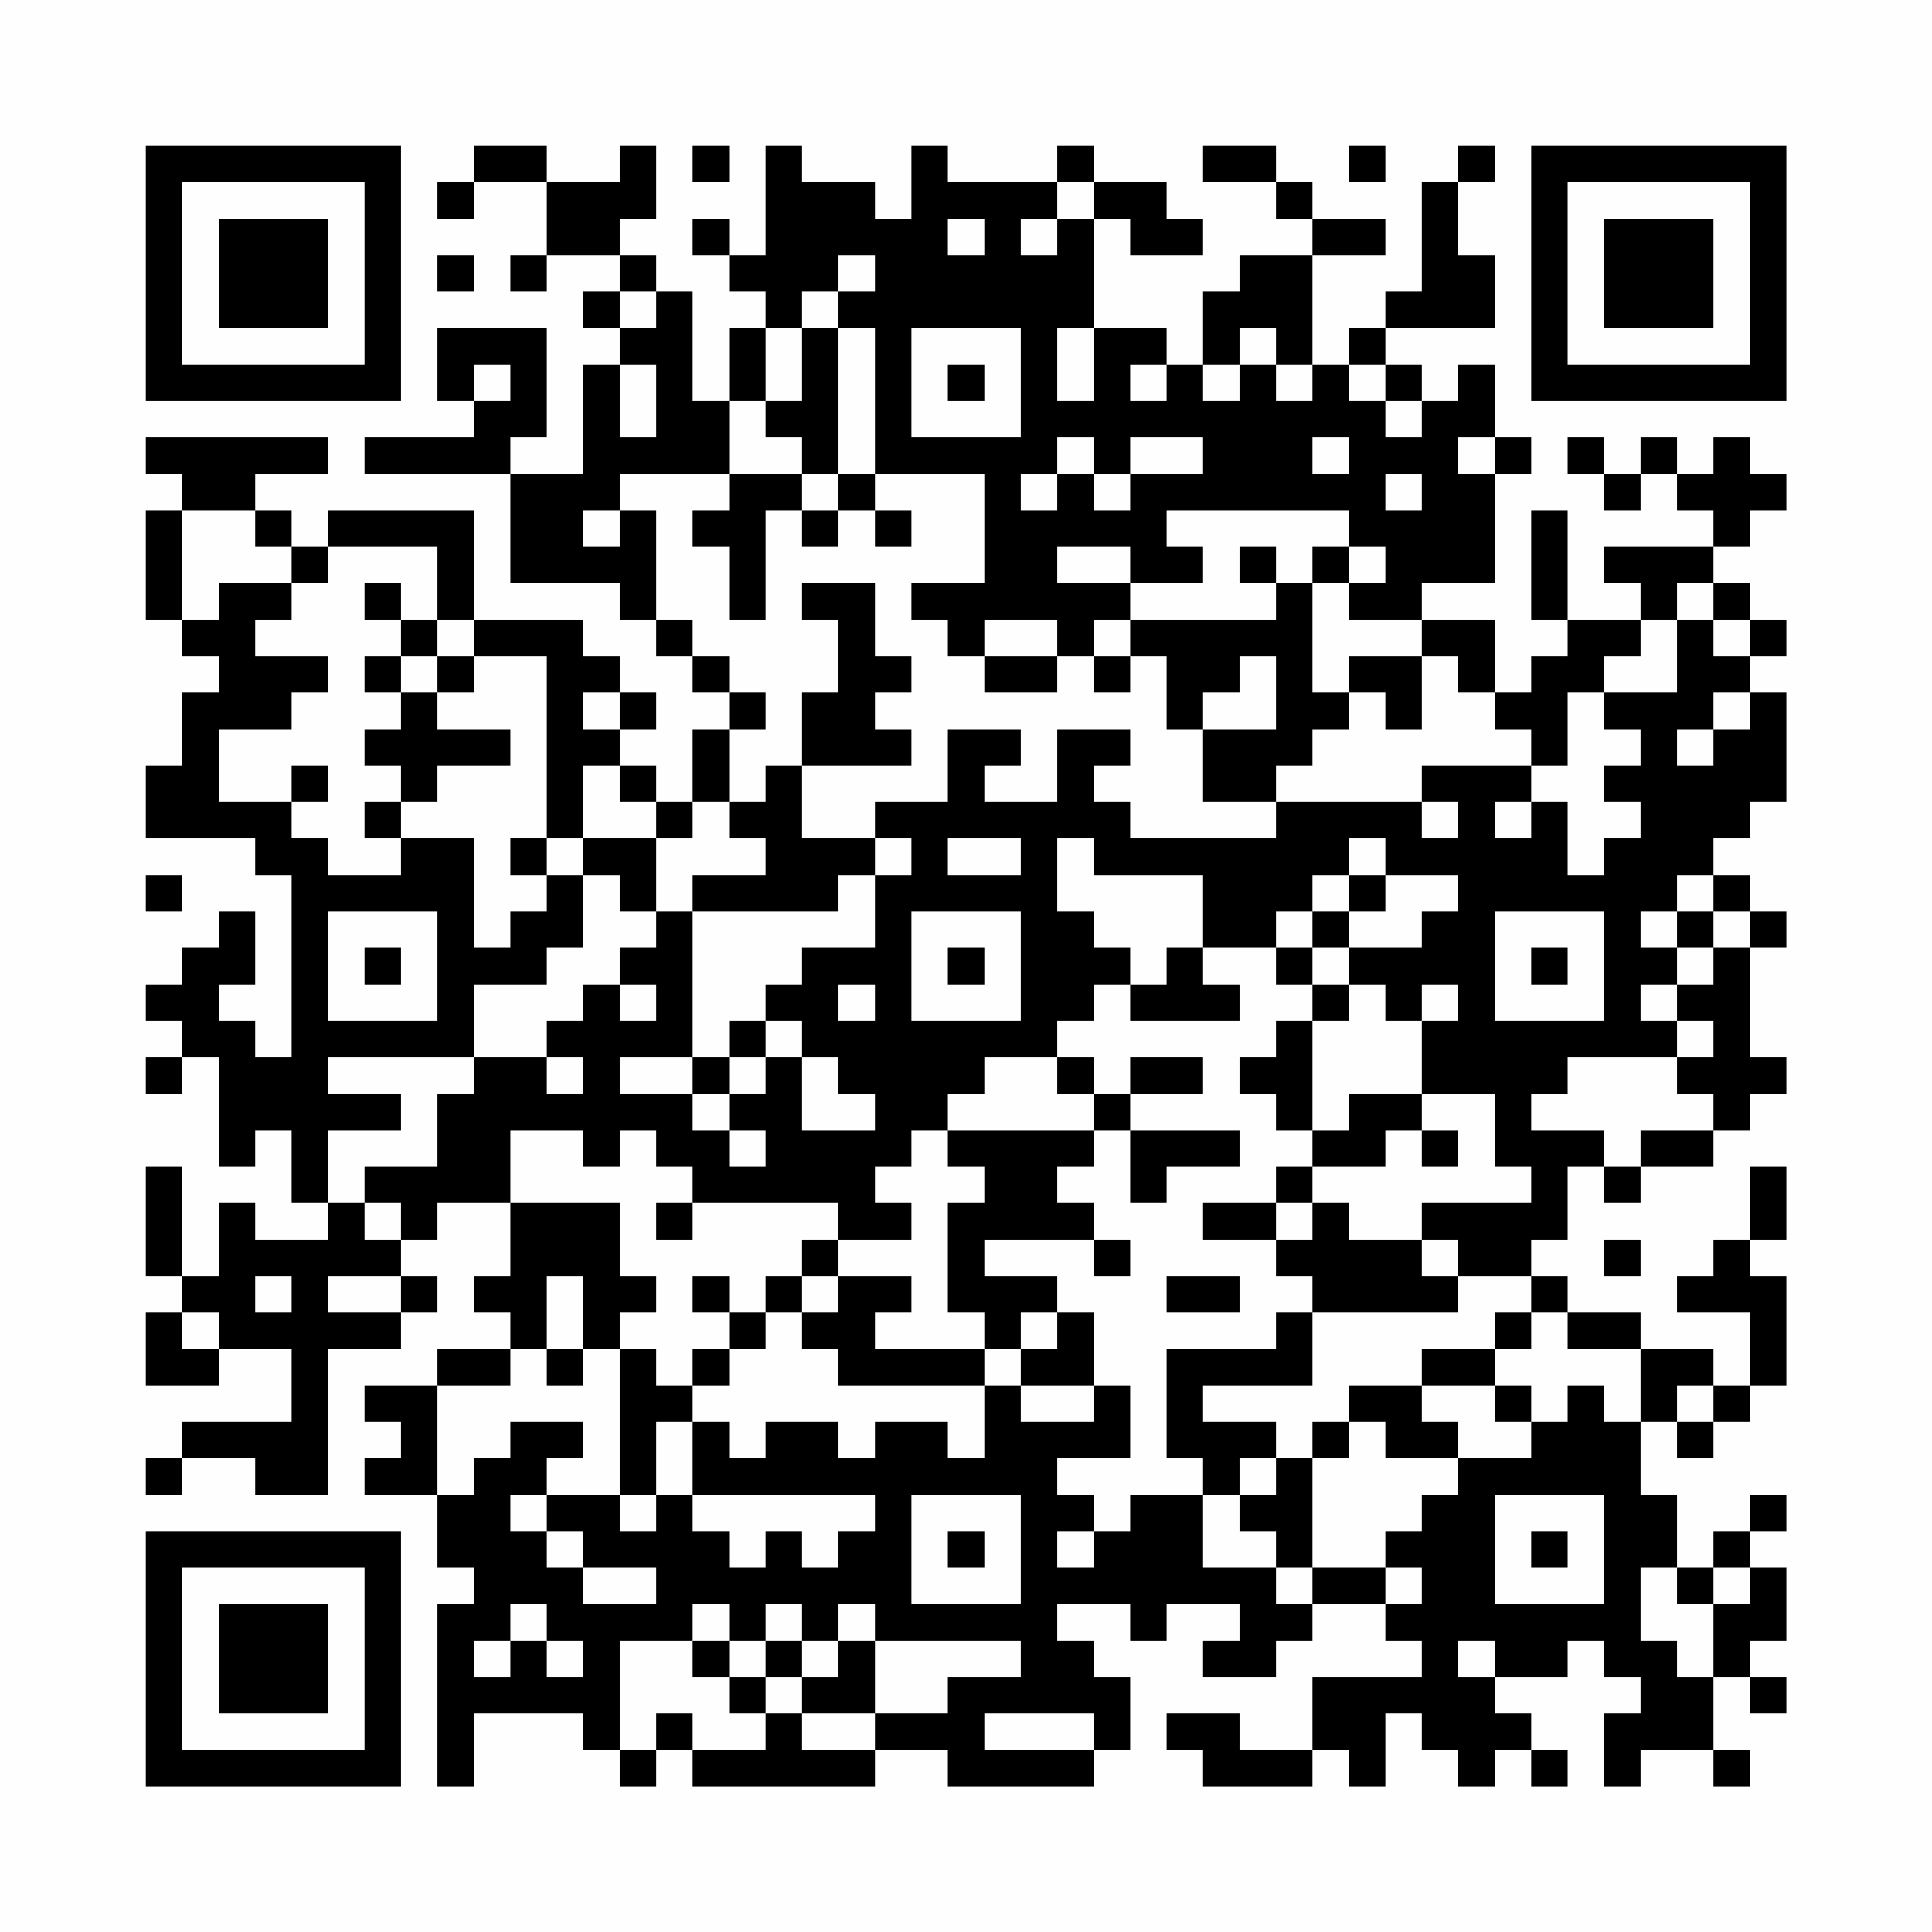 <?xml version="1.0" encoding="UTF-8"?>
<svg xmlns="http://www.w3.org/2000/svg" version="1.1" width="200" height="200" viewBox="0 0 200 200"><rect x="0" y="0" width="200" height="200" fill="#fefefe"/><g transform="scale(3.774)"><g transform="translate(4,4)"><path fill-rule="evenodd" d="M9 0L9 1L8 1L8 2L9 2L9 1L11 1L11 3L10 3L10 4L11 4L11 3L13 3L13 4L12 4L12 5L13 5L13 6L12 6L12 9L10 9L10 8L11 8L11 5L8 5L8 7L9 7L9 8L6 8L6 9L10 9L10 12L13 12L13 13L14 13L14 14L15 14L15 15L16 15L16 16L15 16L15 18L14 18L14 17L13 17L13 16L14 16L14 15L13 15L13 14L12 14L12 13L9 13L9 10L5 10L5 11L4 11L4 10L3 10L3 9L5 9L5 8L0 8L0 9L1 9L1 10L0 10L0 13L1 13L1 14L2 14L2 15L1 15L1 17L0 17L0 19L3 19L3 20L4 20L4 25L3 25L3 24L2 24L2 23L3 23L3 21L2 21L2 22L1 22L1 23L0 23L0 24L1 24L1 25L0 25L0 26L1 26L1 25L2 25L2 28L3 28L3 27L4 27L4 29L5 29L5 30L3 30L3 29L2 29L2 31L1 31L1 28L0 28L0 31L1 31L1 32L0 32L0 34L2 34L2 33L4 33L4 35L1 35L1 36L0 36L0 37L1 37L1 36L3 36L3 37L5 37L5 33L7 33L7 32L8 32L8 31L7 31L7 30L8 30L8 29L10 29L10 31L9 31L9 32L10 32L10 33L8 33L8 34L6 34L6 35L7 35L7 36L6 36L6 37L8 37L8 39L9 39L9 40L8 40L8 45L9 45L9 43L12 43L12 44L13 44L13 45L14 45L14 44L15 44L15 45L20 45L20 44L22 44L22 45L26 45L26 44L27 44L27 42L26 42L26 41L25 41L25 40L27 40L27 41L28 41L28 40L30 40L30 41L29 41L29 42L31 42L31 41L32 41L32 40L34 40L34 41L35 41L35 42L32 42L32 44L30 44L30 43L28 43L28 44L29 44L29 45L32 45L32 44L33 44L33 45L34 45L34 43L35 43L35 44L36 44L36 45L37 45L37 44L38 44L38 45L39 45L39 44L38 44L38 43L37 43L37 42L39 42L39 41L40 41L40 42L41 42L41 43L40 43L40 45L41 45L41 44L43 44L43 45L44 45L44 44L43 44L43 42L44 42L44 43L45 43L45 42L44 42L44 41L45 41L45 39L44 39L44 38L45 38L45 37L44 37L44 38L43 38L43 39L42 39L42 37L41 37L41 35L42 35L42 36L43 36L43 35L44 35L44 34L45 34L45 31L44 31L44 30L45 30L45 28L44 28L44 30L43 30L43 31L42 31L42 32L44 32L44 34L43 34L43 33L41 33L41 32L39 32L39 31L38 31L38 30L39 30L39 28L40 28L40 29L41 29L41 28L43 28L43 27L44 27L44 26L45 26L45 25L44 25L44 22L45 22L45 21L44 21L44 20L43 20L43 19L44 19L44 18L45 18L45 15L44 15L44 14L45 14L45 13L44 13L44 12L43 12L43 11L44 11L44 10L45 10L45 9L44 9L44 8L43 8L43 9L42 9L42 8L41 8L41 9L40 9L40 8L39 8L39 9L40 9L40 10L41 10L41 9L42 9L42 10L43 10L43 11L40 11L40 12L41 12L41 13L39 13L39 10L38 10L38 13L39 13L39 14L38 14L38 15L37 15L37 13L35 13L35 12L37 12L37 9L38 9L38 8L37 8L37 6L36 6L36 7L35 7L35 6L34 6L34 5L37 5L37 3L36 3L36 1L37 1L37 0L36 0L36 1L35 1L35 4L34 4L34 5L33 5L33 6L32 6L32 3L34 3L34 2L32 2L32 1L31 1L31 0L29 0L29 1L31 1L31 2L32 2L32 3L30 3L30 4L29 4L29 6L28 6L28 5L26 5L26 2L27 2L27 3L29 3L29 2L28 2L28 1L26 1L26 0L25 0L25 1L22 1L22 0L21 0L21 2L20 2L20 1L18 1L18 0L17 0L17 3L16 3L16 2L15 2L15 3L16 3L16 4L17 4L17 5L16 5L16 7L15 7L15 4L14 4L14 3L13 3L13 2L14 2L14 0L13 0L13 1L11 1L11 0ZM15 0L15 1L16 1L16 0ZM33 0L33 1L34 1L34 0ZM25 1L25 2L24 2L24 3L25 3L25 2L26 2L26 1ZM22 2L22 3L23 3L23 2ZM8 3L8 4L9 4L9 3ZM19 3L19 4L18 4L18 5L17 5L17 7L16 7L16 9L13 9L13 10L12 10L12 11L13 11L13 10L14 10L14 13L15 13L15 14L16 14L16 15L17 15L17 16L16 16L16 18L15 18L15 19L14 19L14 18L13 18L13 17L12 17L12 19L11 19L11 14L9 14L9 13L8 13L8 11L5 11L5 12L4 12L4 11L3 11L3 10L1 10L1 13L2 13L2 12L4 12L4 13L3 13L3 14L5 14L5 15L4 15L4 16L2 16L2 18L4 18L4 19L5 19L5 20L7 20L7 19L9 19L9 22L10 22L10 21L11 21L11 20L12 20L12 22L11 22L11 23L9 23L9 25L5 25L5 26L7 26L7 27L5 27L5 29L6 29L6 30L7 30L7 29L6 29L6 28L8 28L8 26L9 26L9 25L11 25L11 26L12 26L12 25L11 25L11 24L12 24L12 23L13 23L13 24L14 24L14 23L13 23L13 22L14 22L14 21L15 21L15 25L13 25L13 26L15 26L15 27L16 27L16 28L17 28L17 27L16 27L16 26L17 26L17 25L18 25L18 27L20 27L20 26L19 26L19 25L18 25L18 24L17 24L17 23L18 23L18 22L20 22L20 20L21 20L21 19L20 19L20 18L22 18L22 16L24 16L24 17L23 17L23 18L25 18L25 16L27 16L27 17L26 17L26 18L27 18L27 19L31 19L31 18L35 18L35 19L36 19L36 18L35 18L35 17L38 17L38 18L37 18L37 19L38 19L38 18L39 18L39 20L40 20L40 19L41 19L41 18L40 18L40 17L41 17L41 16L40 16L40 15L42 15L42 13L43 13L43 14L44 14L44 13L43 13L43 12L42 12L42 13L41 13L41 14L40 14L40 15L39 15L39 17L38 17L38 16L37 16L37 15L36 15L36 14L35 14L35 13L33 13L33 12L34 12L34 11L33 11L33 10L28 10L28 11L29 11L29 12L27 12L27 11L25 11L25 12L27 12L27 13L26 13L26 14L25 14L25 13L23 13L23 14L22 14L22 13L21 13L21 12L23 12L23 9L20 9L20 5L19 5L19 4L20 4L20 3ZM13 4L13 5L14 5L14 4ZM18 5L18 7L17 7L17 8L18 8L18 9L16 9L16 10L15 10L15 11L16 11L16 13L17 13L17 10L18 10L18 11L19 11L19 10L20 10L20 11L21 11L21 10L20 10L20 9L19 9L19 5ZM21 5L21 8L24 8L24 5ZM25 5L25 7L26 7L26 5ZM30 5L30 6L29 6L29 7L30 7L30 6L31 6L31 7L32 7L32 6L31 6L31 5ZM9 6L9 7L10 7L10 6ZM13 6L13 8L14 8L14 6ZM22 6L22 7L23 7L23 6ZM27 6L27 7L28 7L28 6ZM33 6L33 7L34 7L34 8L35 8L35 7L34 7L34 6ZM25 8L25 9L24 9L24 10L25 10L25 9L26 9L26 10L27 10L27 9L29 9L29 8L27 8L27 9L26 9L26 8ZM32 8L32 9L33 9L33 8ZM36 8L36 9L37 9L37 8ZM18 9L18 10L19 10L19 9ZM34 9L34 10L35 10L35 9ZM30 11L30 12L31 12L31 13L27 13L27 14L26 14L26 15L27 15L27 14L28 14L28 16L29 16L29 18L31 18L31 17L32 17L32 16L33 16L33 15L34 15L34 16L35 16L35 14L33 14L33 15L32 15L32 12L33 12L33 11L32 11L32 12L31 12L31 11ZM6 12L6 13L7 13L7 14L6 14L6 15L7 15L7 16L6 16L6 17L7 17L7 18L6 18L6 19L7 19L7 18L8 18L8 17L10 17L10 16L8 16L8 15L9 15L9 14L8 14L8 13L7 13L7 12ZM18 12L18 13L19 13L19 15L18 15L18 17L17 17L17 18L16 18L16 19L17 19L17 20L15 20L15 21L19 21L19 20L20 20L20 19L18 19L18 17L21 17L21 16L20 16L20 15L21 15L21 14L20 14L20 12ZM7 14L7 15L8 15L8 14ZM23 14L23 15L25 15L25 14ZM30 14L30 15L29 15L29 16L31 16L31 14ZM12 15L12 16L13 16L13 15ZM43 15L43 16L42 16L42 17L43 17L43 16L44 16L44 15ZM4 17L4 18L5 18L5 17ZM10 19L10 20L11 20L11 19ZM12 19L12 20L13 20L13 21L14 21L14 19ZM22 19L22 20L24 20L24 19ZM25 19L25 21L26 21L26 22L27 22L27 23L26 23L26 24L25 24L25 25L23 25L23 26L22 26L22 27L21 27L21 28L20 28L20 29L21 29L21 30L19 30L19 29L15 29L15 28L14 28L14 27L13 27L13 28L12 28L12 27L10 27L10 29L13 29L13 31L14 31L14 32L13 32L13 33L12 33L12 31L11 31L11 33L10 33L10 34L8 34L8 37L9 37L9 36L10 36L10 35L12 35L12 36L11 36L11 37L10 37L10 38L11 38L11 39L12 39L12 40L14 40L14 39L12 39L12 38L11 38L11 37L13 37L13 38L14 38L14 37L15 37L15 38L16 38L16 39L17 39L17 38L18 38L18 39L19 39L19 38L20 38L20 37L15 37L15 35L16 35L16 36L17 36L17 35L19 35L19 36L20 36L20 35L22 35L22 36L23 36L23 34L24 34L24 35L26 35L26 34L27 34L27 36L25 36L25 37L26 37L26 38L25 38L25 39L26 39L26 38L27 38L27 37L29 37L29 39L31 39L31 40L32 40L32 39L34 39L34 40L35 40L35 39L34 39L34 38L35 38L35 37L36 37L36 36L38 36L38 35L39 35L39 34L40 34L40 35L41 35L41 33L39 33L39 32L38 32L38 31L36 31L36 30L35 30L35 29L38 29L38 28L37 28L37 26L35 26L35 24L36 24L36 23L35 23L35 24L34 24L34 23L33 23L33 22L35 22L35 21L36 21L36 20L34 20L34 19L33 19L33 20L32 20L32 21L31 21L31 22L29 22L29 20L26 20L26 19ZM0 20L0 21L1 21L1 20ZM33 20L33 21L32 21L32 22L31 22L31 23L32 23L32 24L31 24L31 25L30 25L30 26L31 26L31 27L32 27L32 28L31 28L31 29L29 29L29 30L31 30L31 31L32 31L32 32L31 32L31 33L28 33L28 36L29 36L29 37L30 37L30 38L31 38L31 39L32 39L32 36L33 36L33 35L34 35L34 36L36 36L36 35L35 35L35 34L37 34L37 35L38 35L38 34L37 34L37 33L38 33L38 32L37 32L37 33L35 33L35 34L33 34L33 35L32 35L32 36L31 36L31 35L29 35L29 34L32 34L32 32L36 32L36 31L35 31L35 30L33 30L33 29L32 29L32 28L34 28L34 27L35 27L35 28L36 28L36 27L35 27L35 26L33 26L33 27L32 27L32 24L33 24L33 23L32 23L32 22L33 22L33 21L34 21L34 20ZM42 20L42 21L41 21L41 22L42 22L42 23L41 23L41 24L42 24L42 25L39 25L39 26L38 26L38 27L40 27L40 28L41 28L41 27L43 27L43 26L42 26L42 25L43 25L43 24L42 24L42 23L43 23L43 22L44 22L44 21L43 21L43 20ZM5 21L5 24L8 24L8 21ZM21 21L21 24L24 24L24 21ZM37 21L37 24L40 24L40 21ZM42 21L42 22L43 22L43 21ZM6 22L6 23L7 23L7 22ZM22 22L22 23L23 23L23 22ZM28 22L28 23L27 23L27 24L30 24L30 23L29 23L29 22ZM38 22L38 23L39 23L39 22ZM19 23L19 24L20 24L20 23ZM16 24L16 25L15 25L15 26L16 26L16 25L17 25L17 24ZM25 25L25 26L26 26L26 27L22 27L22 28L23 28L23 29L22 29L22 32L23 32L23 33L20 33L20 32L21 32L21 31L19 31L19 30L18 30L18 31L17 31L17 32L16 32L16 31L15 31L15 32L16 32L16 33L15 33L15 34L14 34L14 33L13 33L13 37L14 37L14 35L15 35L15 34L16 34L16 33L17 33L17 32L18 32L18 33L19 33L19 34L23 34L23 33L24 33L24 34L26 34L26 32L25 32L25 31L23 31L23 30L26 30L26 31L27 31L27 30L26 30L26 29L25 29L25 28L26 28L26 27L27 27L27 29L28 29L28 28L30 28L30 27L27 27L27 26L29 26L29 25L27 25L27 26L26 26L26 25ZM14 29L14 30L15 30L15 29ZM31 29L31 30L32 30L32 29ZM40 30L40 31L41 31L41 30ZM3 31L3 32L4 32L4 31ZM5 31L5 32L7 32L7 31ZM18 31L18 32L19 32L19 31ZM28 31L28 32L30 32L30 31ZM1 32L1 33L2 33L2 32ZM24 32L24 33L25 33L25 32ZM11 33L11 34L12 34L12 33ZM42 34L42 35L43 35L43 34ZM30 36L30 37L31 37L31 36ZM21 37L21 40L24 40L24 37ZM37 37L37 40L40 40L40 37ZM22 38L22 39L23 39L23 38ZM38 38L38 39L39 39L39 38ZM41 39L41 41L42 41L42 42L43 42L43 40L44 40L44 39L43 39L43 40L42 40L42 39ZM10 40L10 41L9 41L9 42L10 42L10 41L11 41L11 42L12 42L12 41L11 41L11 40ZM15 40L15 41L13 41L13 44L14 44L14 43L15 43L15 44L17 44L17 43L18 43L18 44L20 44L20 43L22 43L22 42L24 42L24 41L20 41L20 40L19 40L19 41L18 41L18 40L17 40L17 41L16 41L16 40ZM15 41L15 42L16 42L16 43L17 43L17 42L18 42L18 43L20 43L20 41L19 41L19 42L18 42L18 41L17 41L17 42L16 42L16 41ZM36 41L36 42L37 42L37 41ZM23 43L23 44L26 44L26 43ZM0 0L0 7L7 7L7 0ZM1 1L1 6L6 6L6 1ZM2 2L2 5L5 5L5 2ZM38 0L38 7L45 7L45 0ZM39 1L39 6L44 6L44 1ZM40 2L40 5L43 5L43 2ZM0 38L0 45L7 45L7 38ZM1 39L1 44L6 44L6 39ZM2 40L2 43L5 43L5 40Z" fill="#000000"/></g></g></svg>
